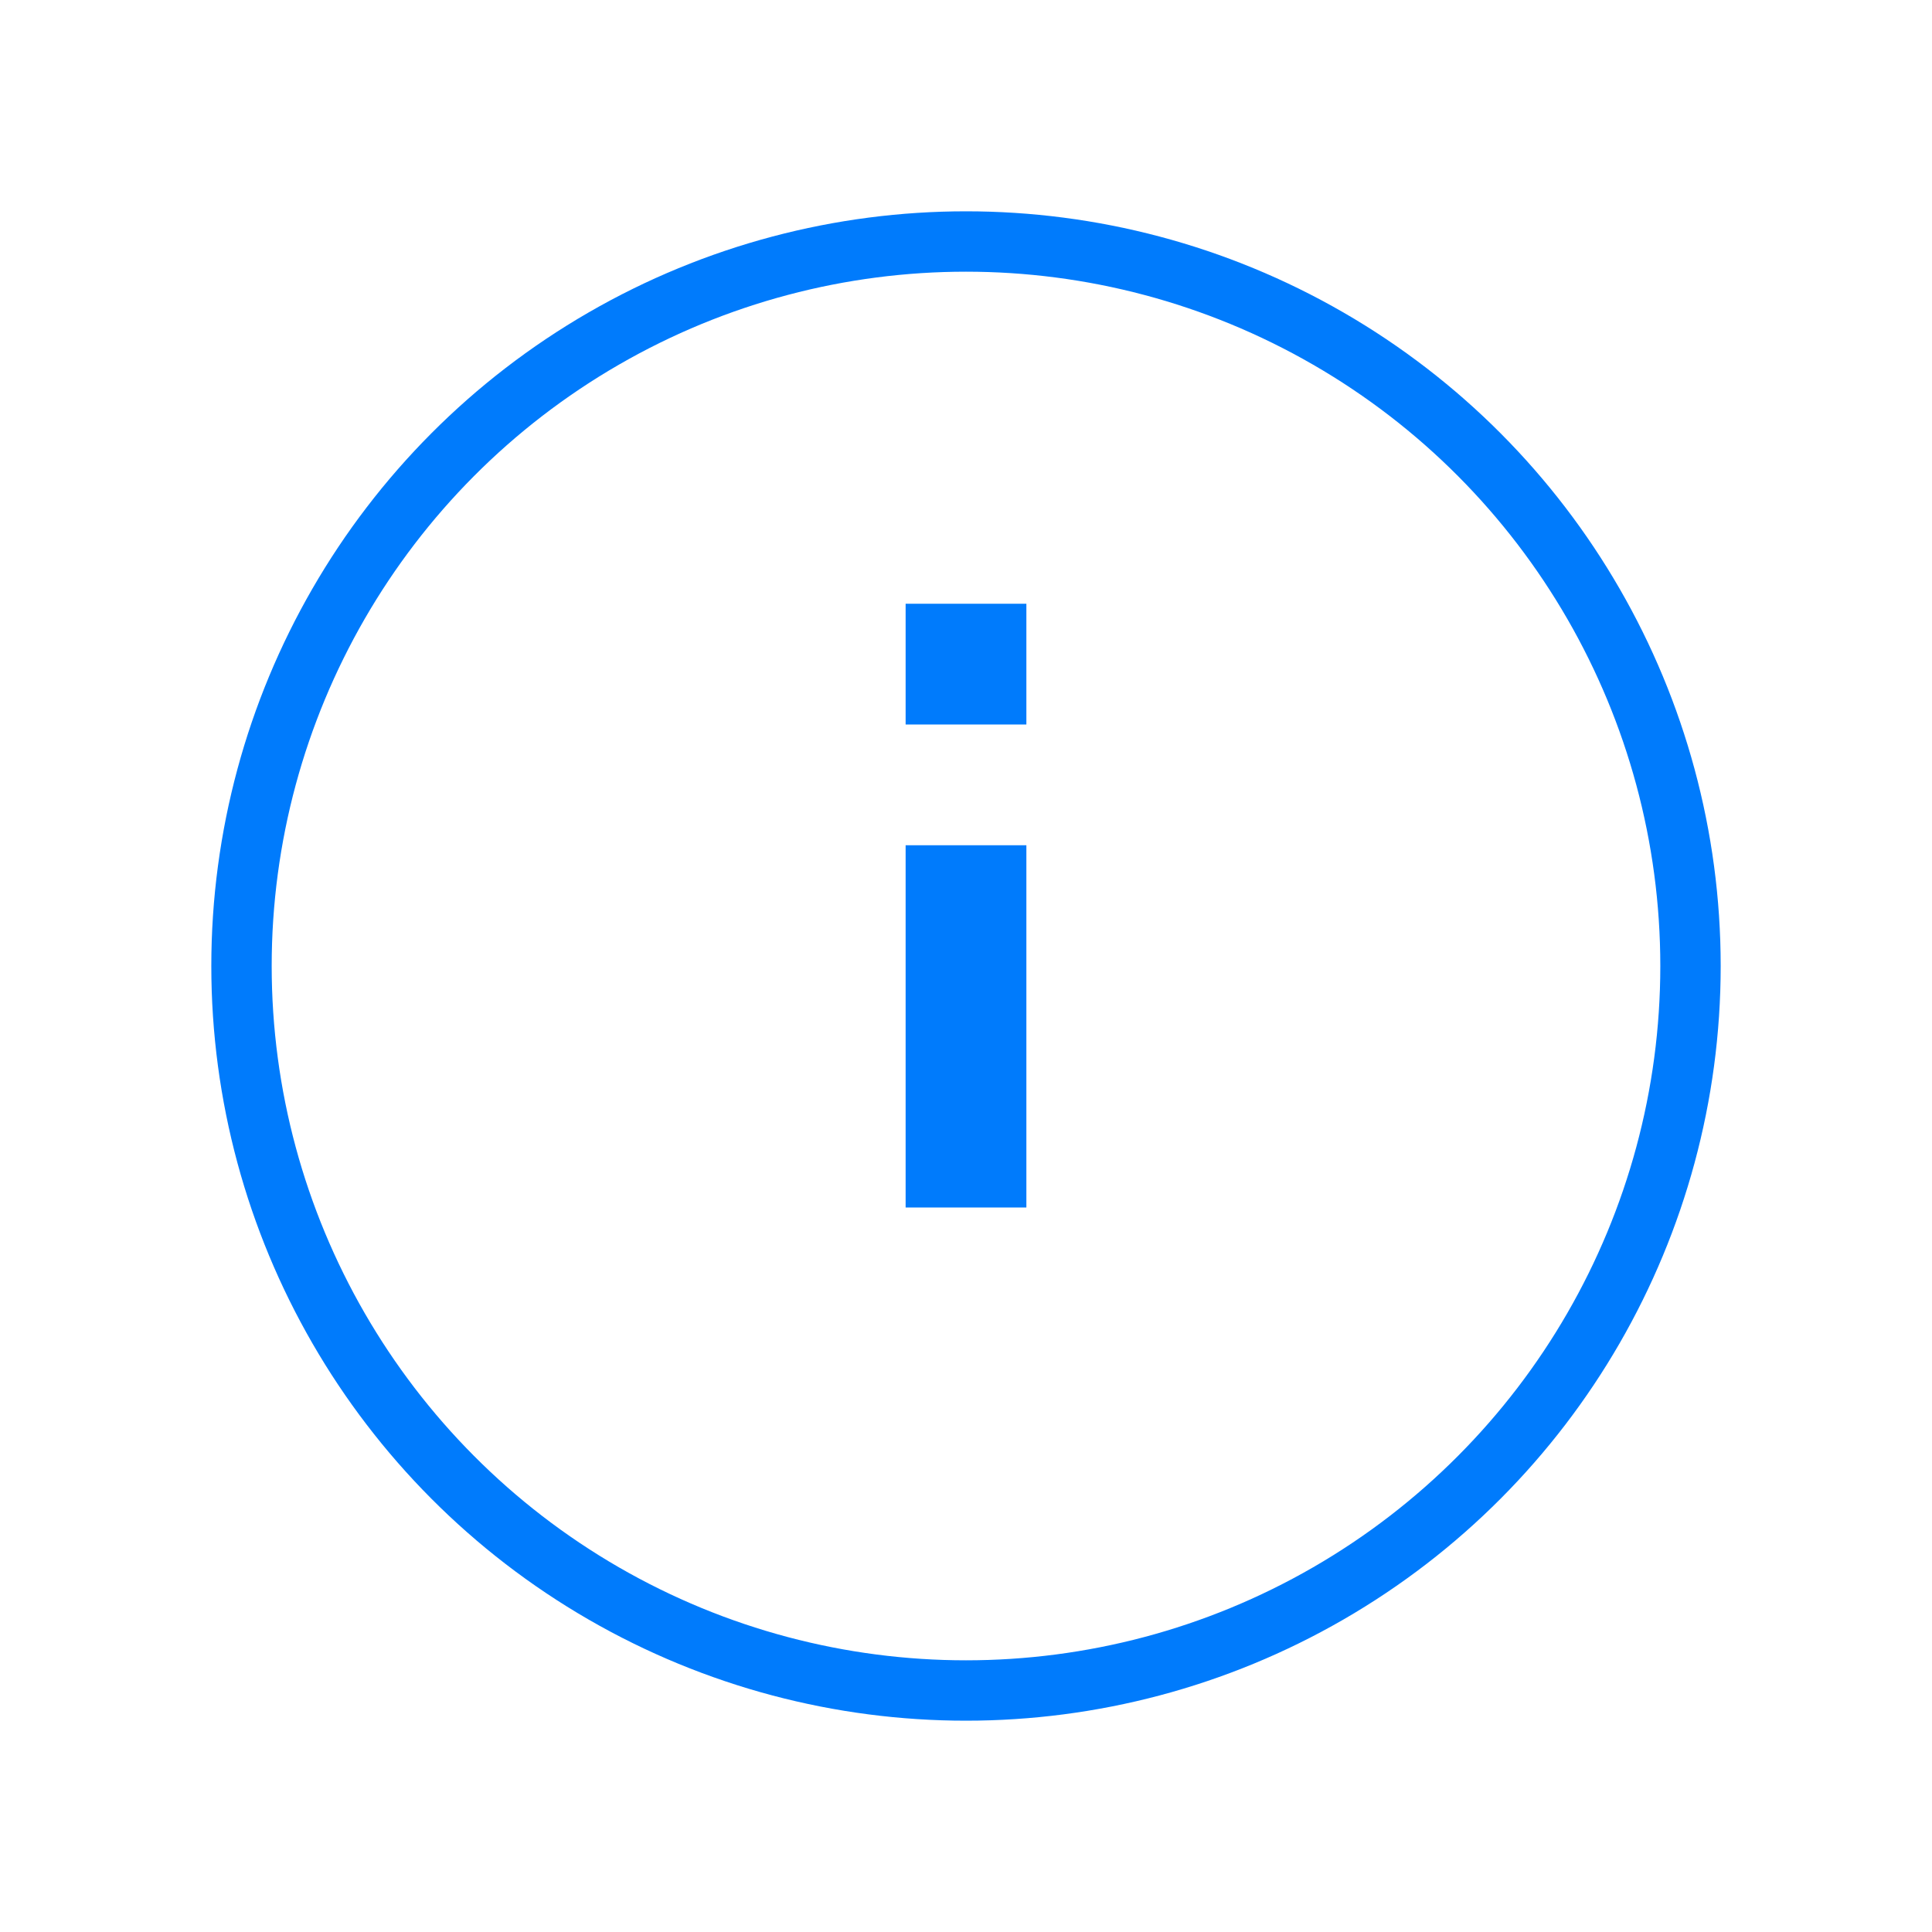 <svg xmlns="http://www.w3.org/2000/svg" viewBox="0 0 32 32"><circle fill="none" stroke="#007BFC" cx="16" cy="16" r="12"/><path fill-rule="evenodd" clip-rule="evenodd" fill="#007BFC" d="M15 14h2v6h-2v-6zm0-4h2v2h-2v-2z"/></svg>